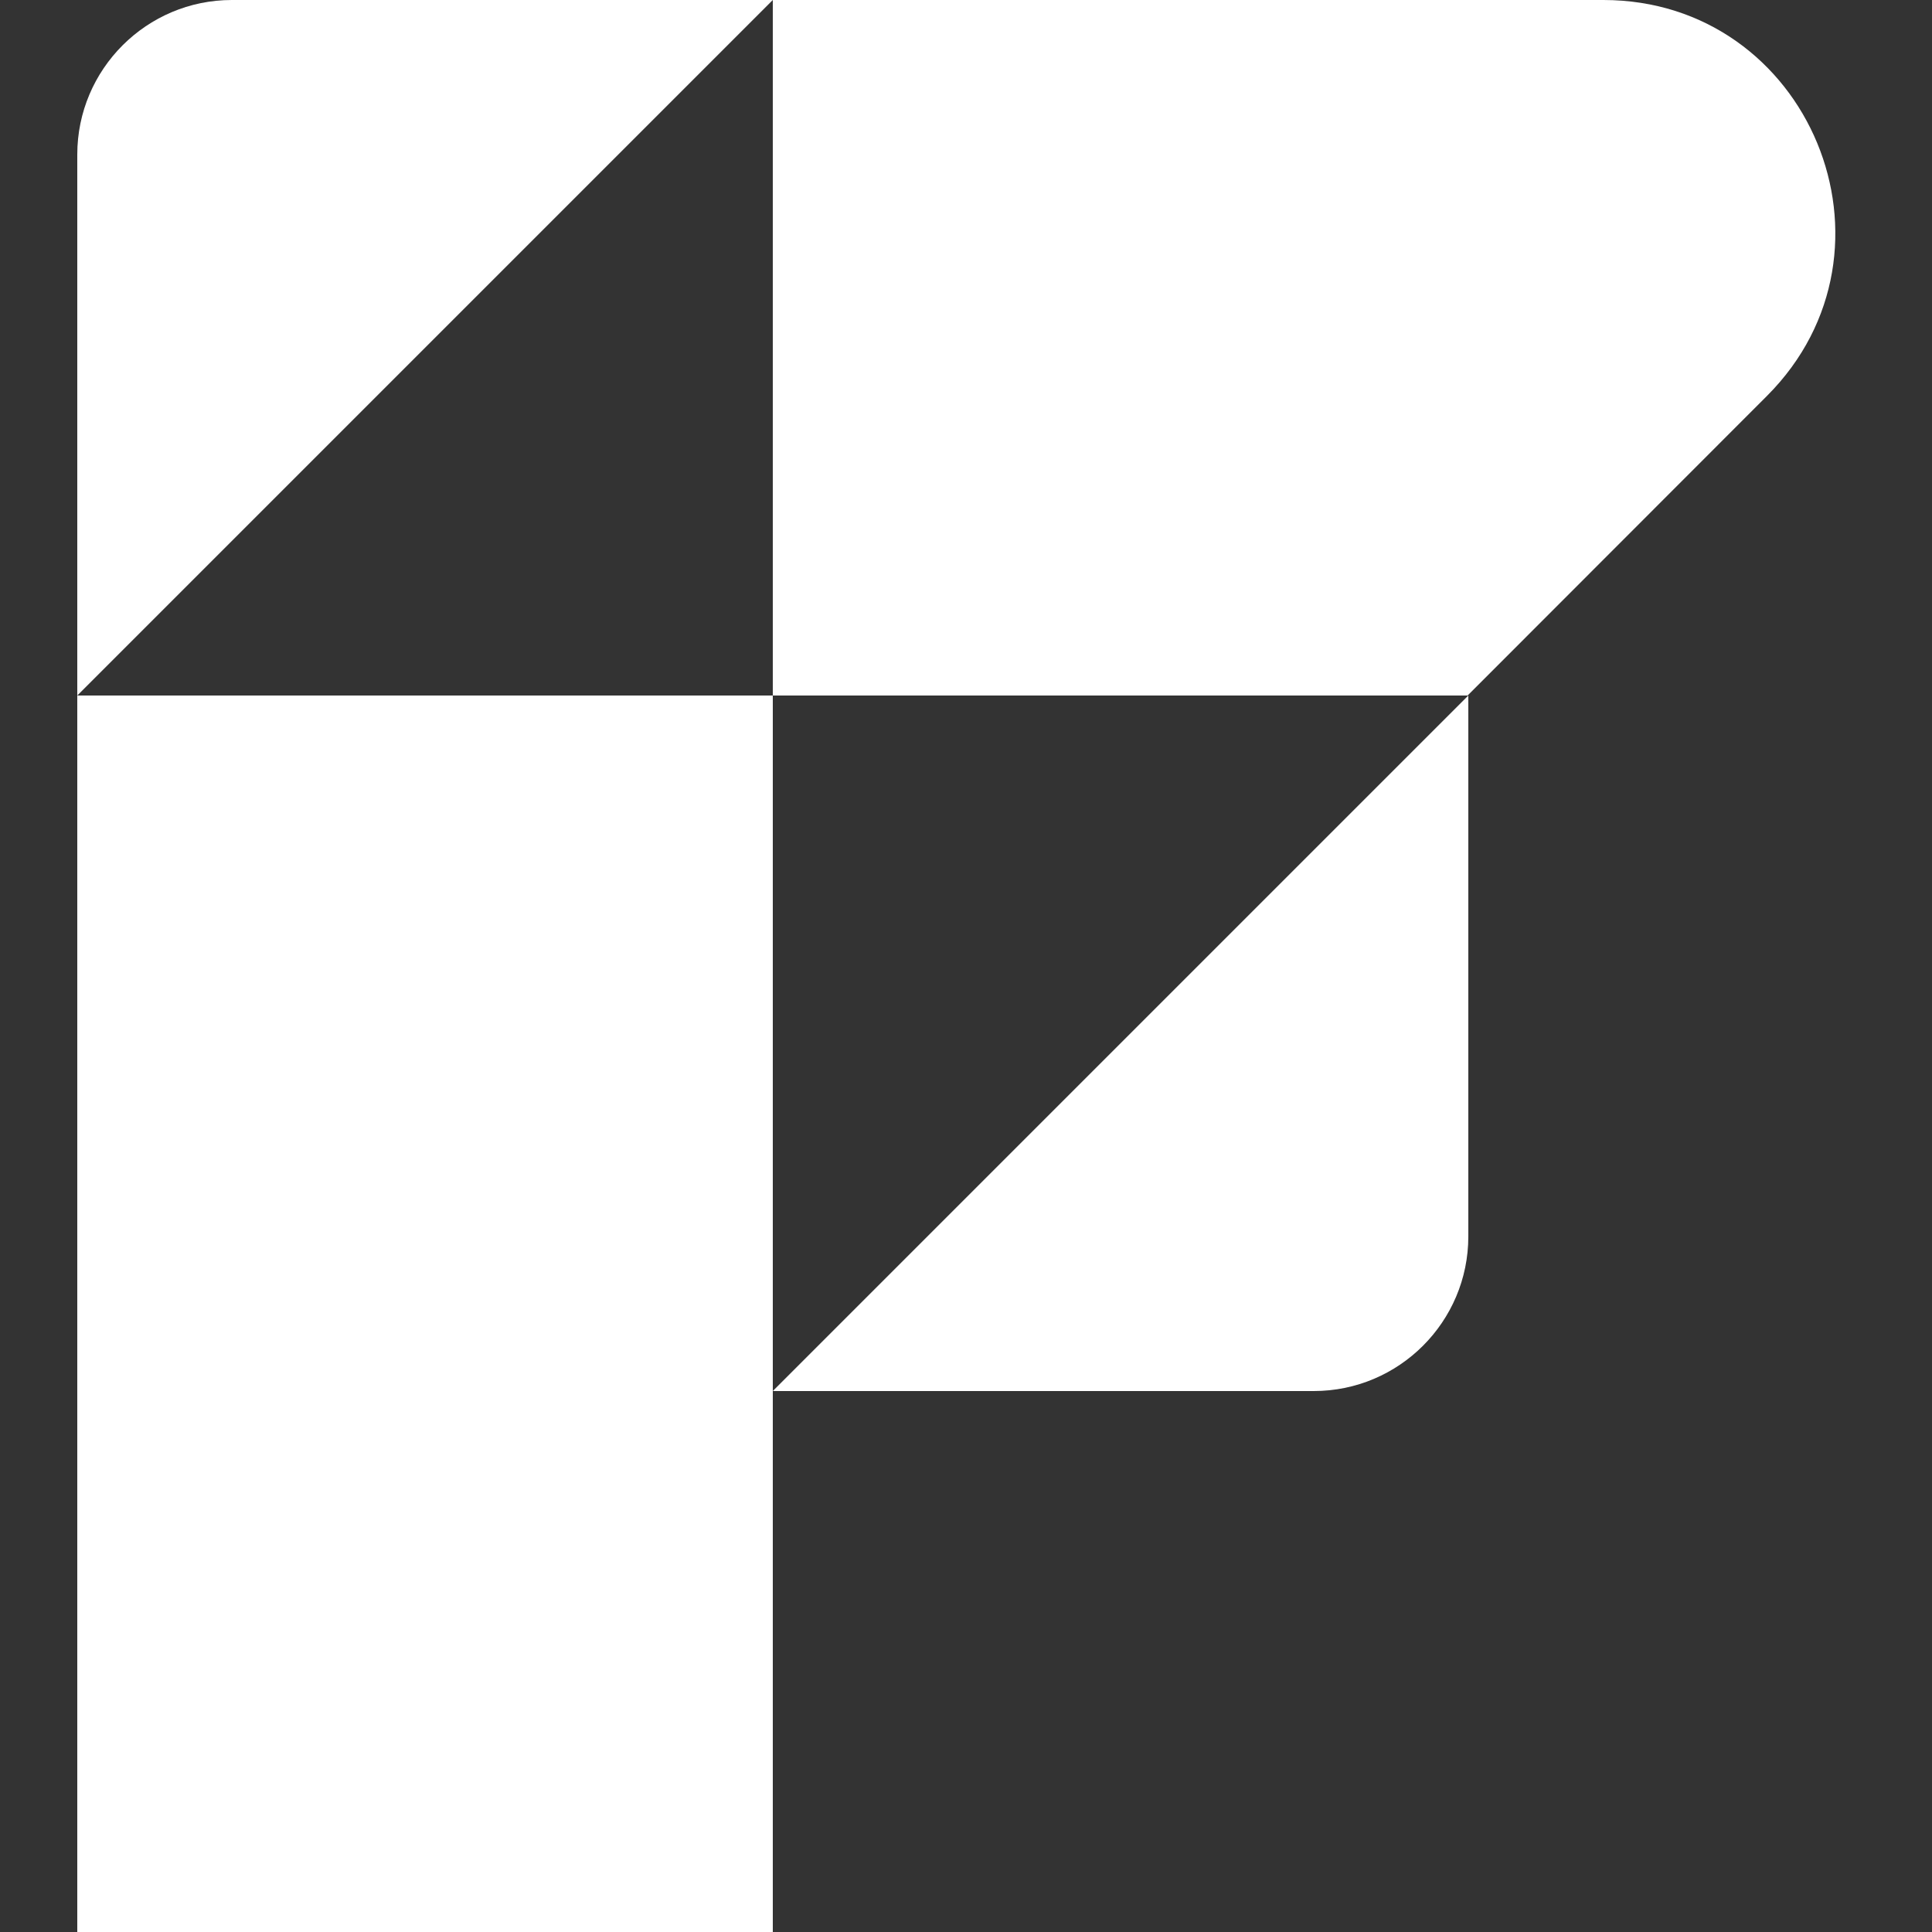 <?xml version="1.0" encoding="utf-8"?>
<!-- Generator: Adobe Illustrator 28.2.0, SVG Export Plug-In . SVG Version: 6.00 Build 0)  -->
<svg version="1.1" xmlns="http://www.w3.org/2000/svg" xmlns:xlink="http://www.w3.org/1999/xlink" x="0px" y="0px"
	 viewBox="0 0 80 80" style="enable-background:new 0 0 80 80;" xml:space="preserve">
<rect x="0" y="0" width="80" height="80" fill="#333333" stroke="none"/>
<style type="text/css">
	.st0{fill-rule:evenodd;clip-rule:evenodd;fill:none;}
	.st1{fill:#FFFFFF;}
	.st2{fill:url(#SVGID_1_);}
	.st3{fill:url(#SVGID_00000093895175868362362720000005186013224179567531_);}
	.st4{fill:#292E3D;}
	.st5{fill:url(#SVGID_00000118368606085722214390000007759050969126210226_);}
	.st6{fill:url(#SVGID_00000155105427488448097550000015480632952794211479_);}
	.st7{display:none;}
	.st8{display:inline;fill:#FF5555;}
	.st9{display:inline;opacity:0.2;fill:#FF5555;}
</style>
<g id="FileMaker_Iogo-mixed_x5F_white">
	<g id="Layer_12_copy">
	</g>
</g>
<g id="FileMaker_Icon-mixed_x5F_white">
</g>
<g id="FileMaker_text-white">
</g>
<g id="FileMaker_Iogo-white">
	<g id="Layer_12">
	</g>
</g>
<g id="FileMaker_Icon-white">
	<g>
		<rect class="st0" width="80" height="80"/>
		<rect x="3.2" y="28.8" class="st1" width="28.8" height="51.2"/>
		<path class="st1" d="M3.2,28.8V6.4C3.2,2.87,6.07,0,9.6,0H32L3.2,28.8z"/>
		<path class="st1" d="M54.4,57.6H32l28.8-28.8v22.4C60.8,54.73,57.93,57.6,54.4,57.6z"/>
		<path class="st1" d="M60.77,28.8H32.01c-0.01,0-0.01-0.01-0.01-0.01V0.01C32,0.01,32.01,0,32.01,0h34.38
			c8.54,0,12.82,10.34,6.78,16.39L60.77,28.8C60.77,28.8,60.77,28.8,60.77,28.8z"/>
	</g>
</g>
<g id="FileMaker_text-mixed_x5F_dark">
</g>
<g id="FileMaker_Iogo-mixed_x5F_dark">
</g>
<g id="FileMaker_Icon-mixed_x5F_dark">
</g>
<g id="grid" class="st7">
</g>
</svg>
